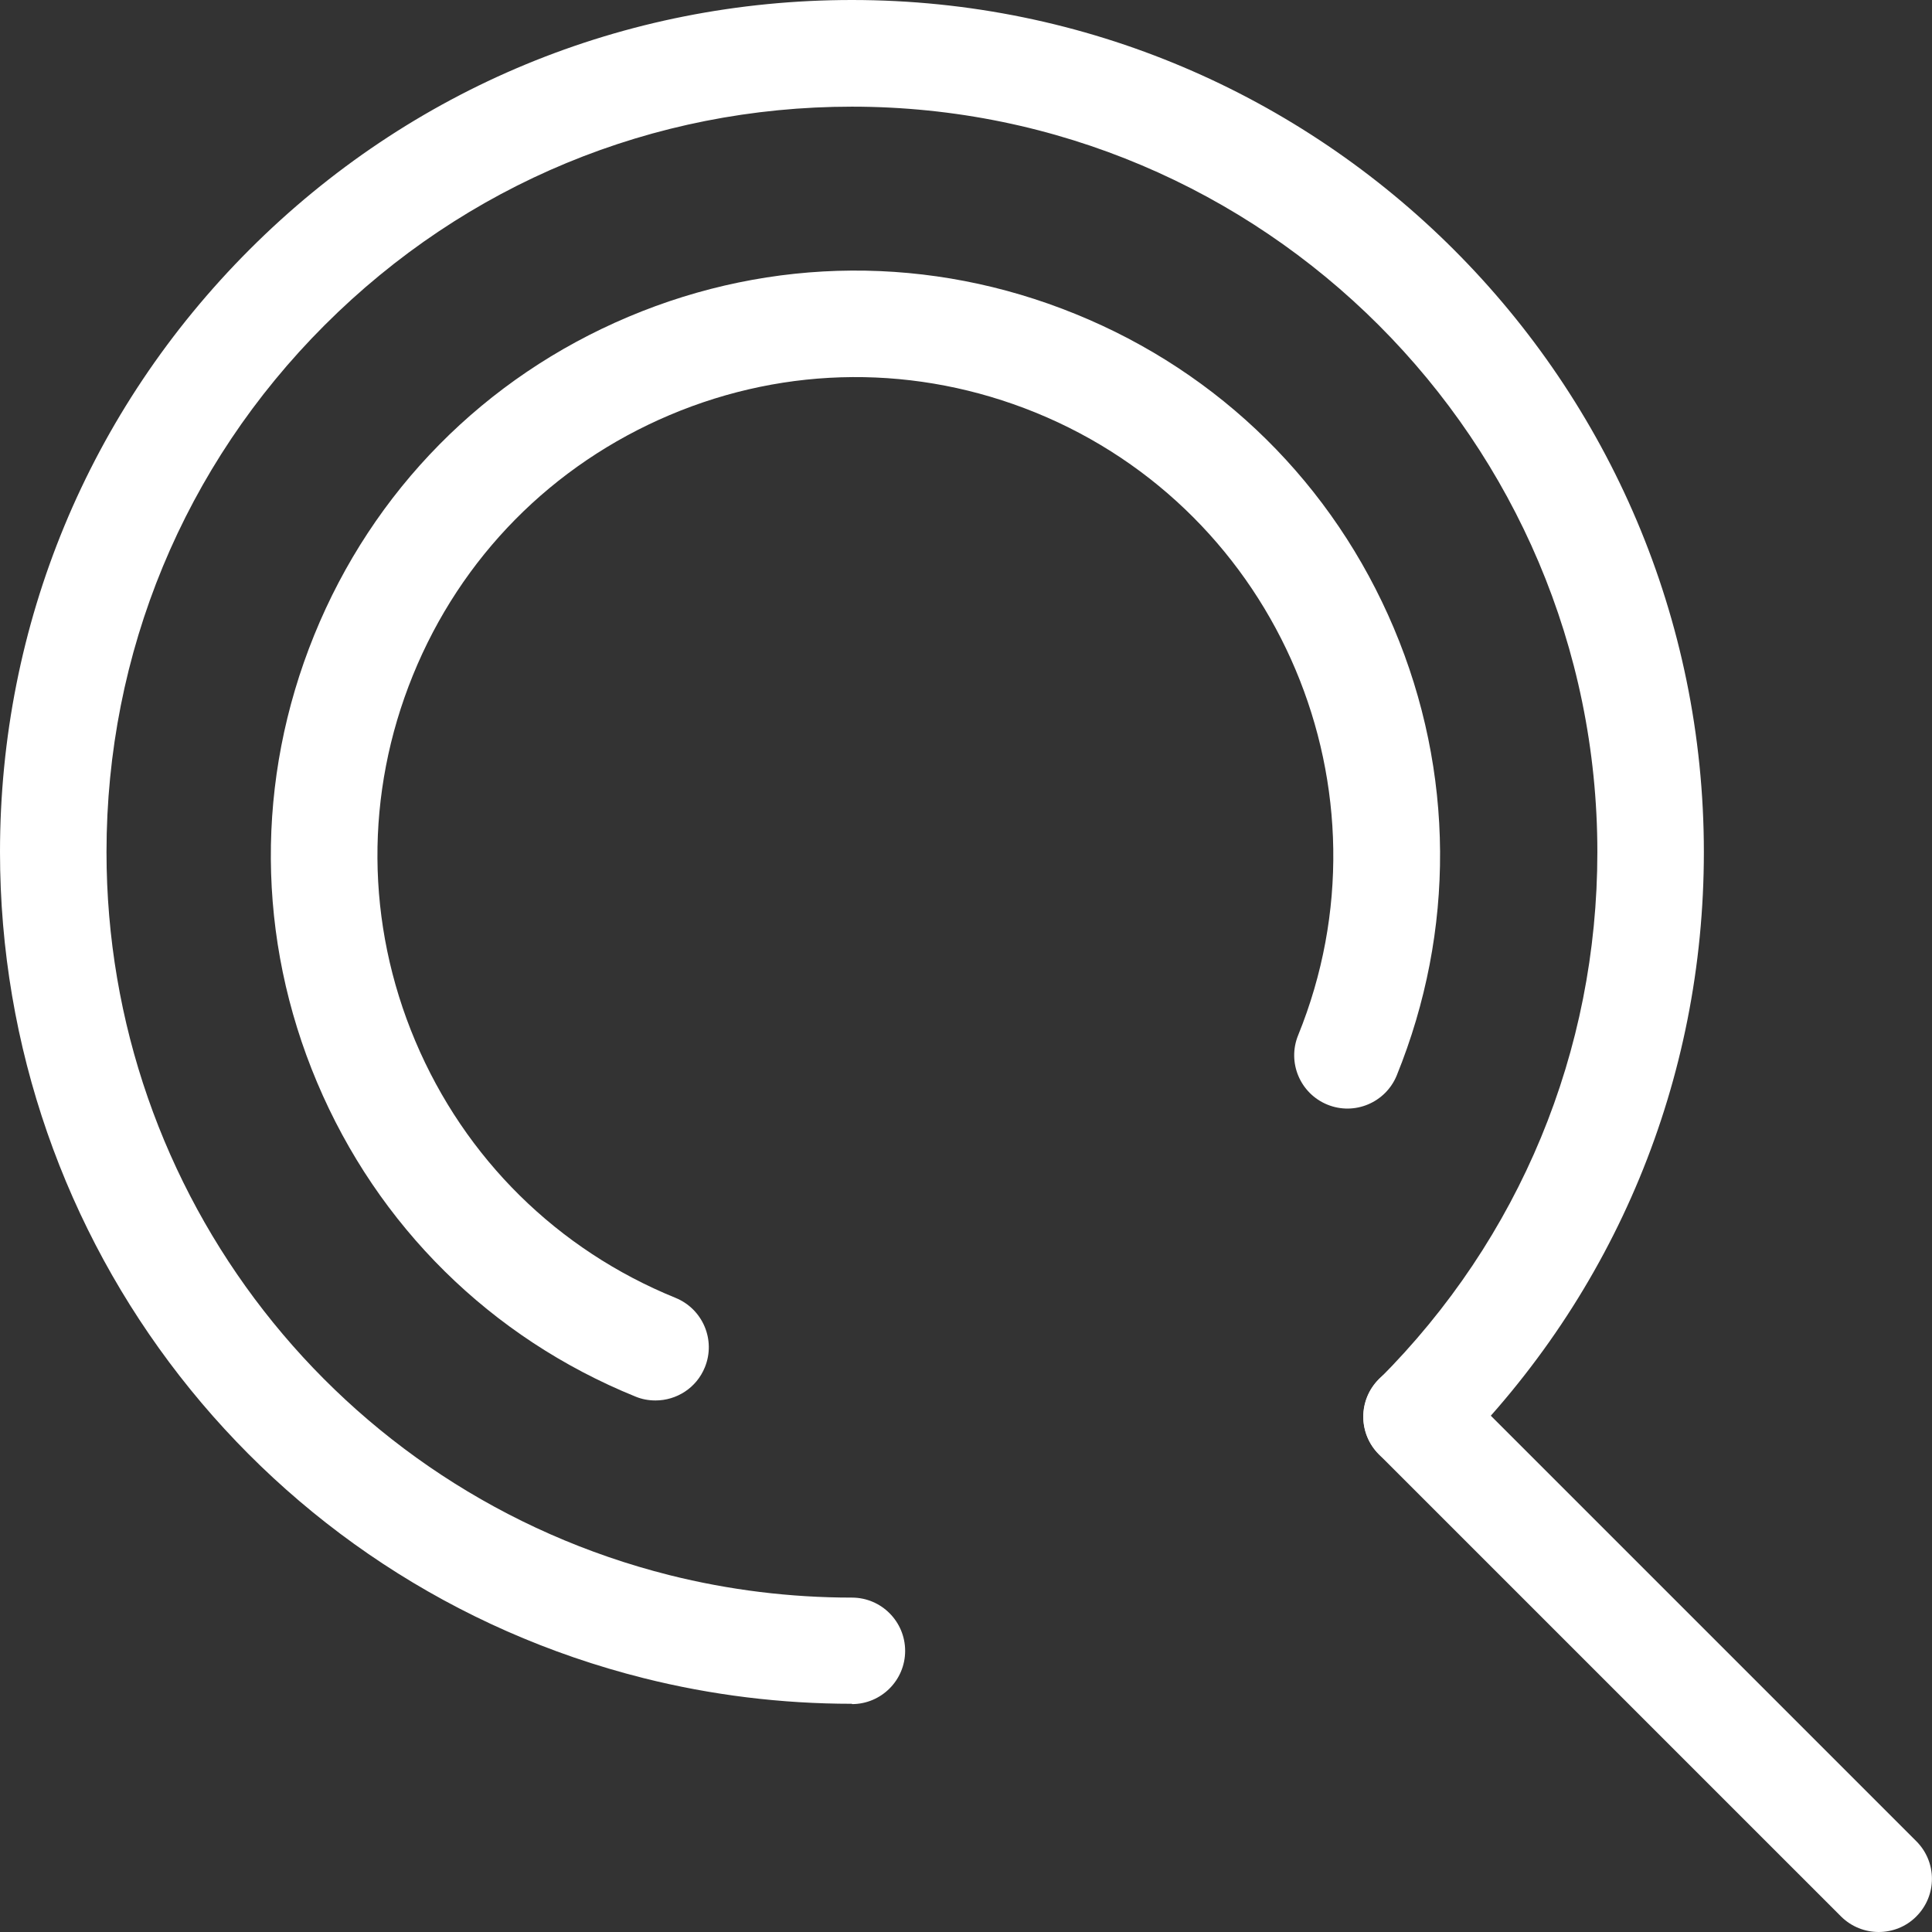 <svg width="24" height="24" viewBox="0 0 24 24" fill="none" xmlns="http://www.w3.org/2000/svg">
<rect x="0" y="0" width="24" height="24" fill="#333333" stroke="none"/>
<path d="M10.583 21.165C9.708 21.165 8.837 21.058 7.994 20.846C3.286 19.663 0 15.441 0 10.583C0 7.756 1.102 5.099 3.101 3.099C5.099 1.1 7.756 0 10.583 0C16.419 0 21.166 4.749 21.166 10.585C21.166 13.412 20.064 16.069 18.067 18.068C17.808 18.327 17.39 18.327 17.131 18.068C16.872 17.809 16.872 17.392 17.131 17.133C18.879 15.385 19.843 13.058 19.843 10.585C19.843 5.478 15.689 1.325 10.583 1.325C8.109 1.325 5.785 2.288 4.035 4.037C2.285 5.785 1.323 8.111 1.323 10.585C1.323 14.836 4.199 18.531 8.317 19.567C9.054 19.752 9.816 19.846 10.583 19.846C10.948 19.846 11.244 20.143 11.244 20.508C11.244 20.872 10.948 21.169 10.583 21.169V21.165Z" fill="white"/>
<path d="M23.339 24C23.169 24 23 23.936 22.87 23.807L17.129 18.066C16.87 17.807 16.87 17.39 17.129 17.131C17.388 16.872 17.805 16.872 18.064 17.131L23.805 22.872C24.064 23.131 24.064 23.548 23.805 23.807C23.677 23.936 23.507 24 23.337 24H23.339Z" fill="white"/>
<path d="M8.142 17.397C8.058 17.397 7.973 17.382 7.892 17.348C6.097 16.619 4.693 15.232 3.939 13.446C3.185 11.66 3.173 9.687 3.903 7.89C4.632 6.095 6.019 4.69 7.805 3.936C9.591 3.182 11.564 3.169 13.361 3.901C15.156 4.63 16.561 6.017 17.315 7.803C18.069 9.589 18.08 11.562 17.351 13.359C17.213 13.697 16.827 13.86 16.489 13.722C16.151 13.584 15.988 13.198 16.126 12.86C17.358 9.829 15.895 6.359 12.864 5.125C11.396 4.528 9.782 4.537 8.321 5.155C6.86 5.773 5.726 6.92 5.129 8.389C4.532 9.857 4.542 11.471 5.159 12.932C5.776 14.393 6.925 15.526 8.393 16.123C8.731 16.262 8.894 16.647 8.756 16.985C8.652 17.242 8.404 17.397 8.143 17.397H8.142Z" fill="white"/>
</svg>
